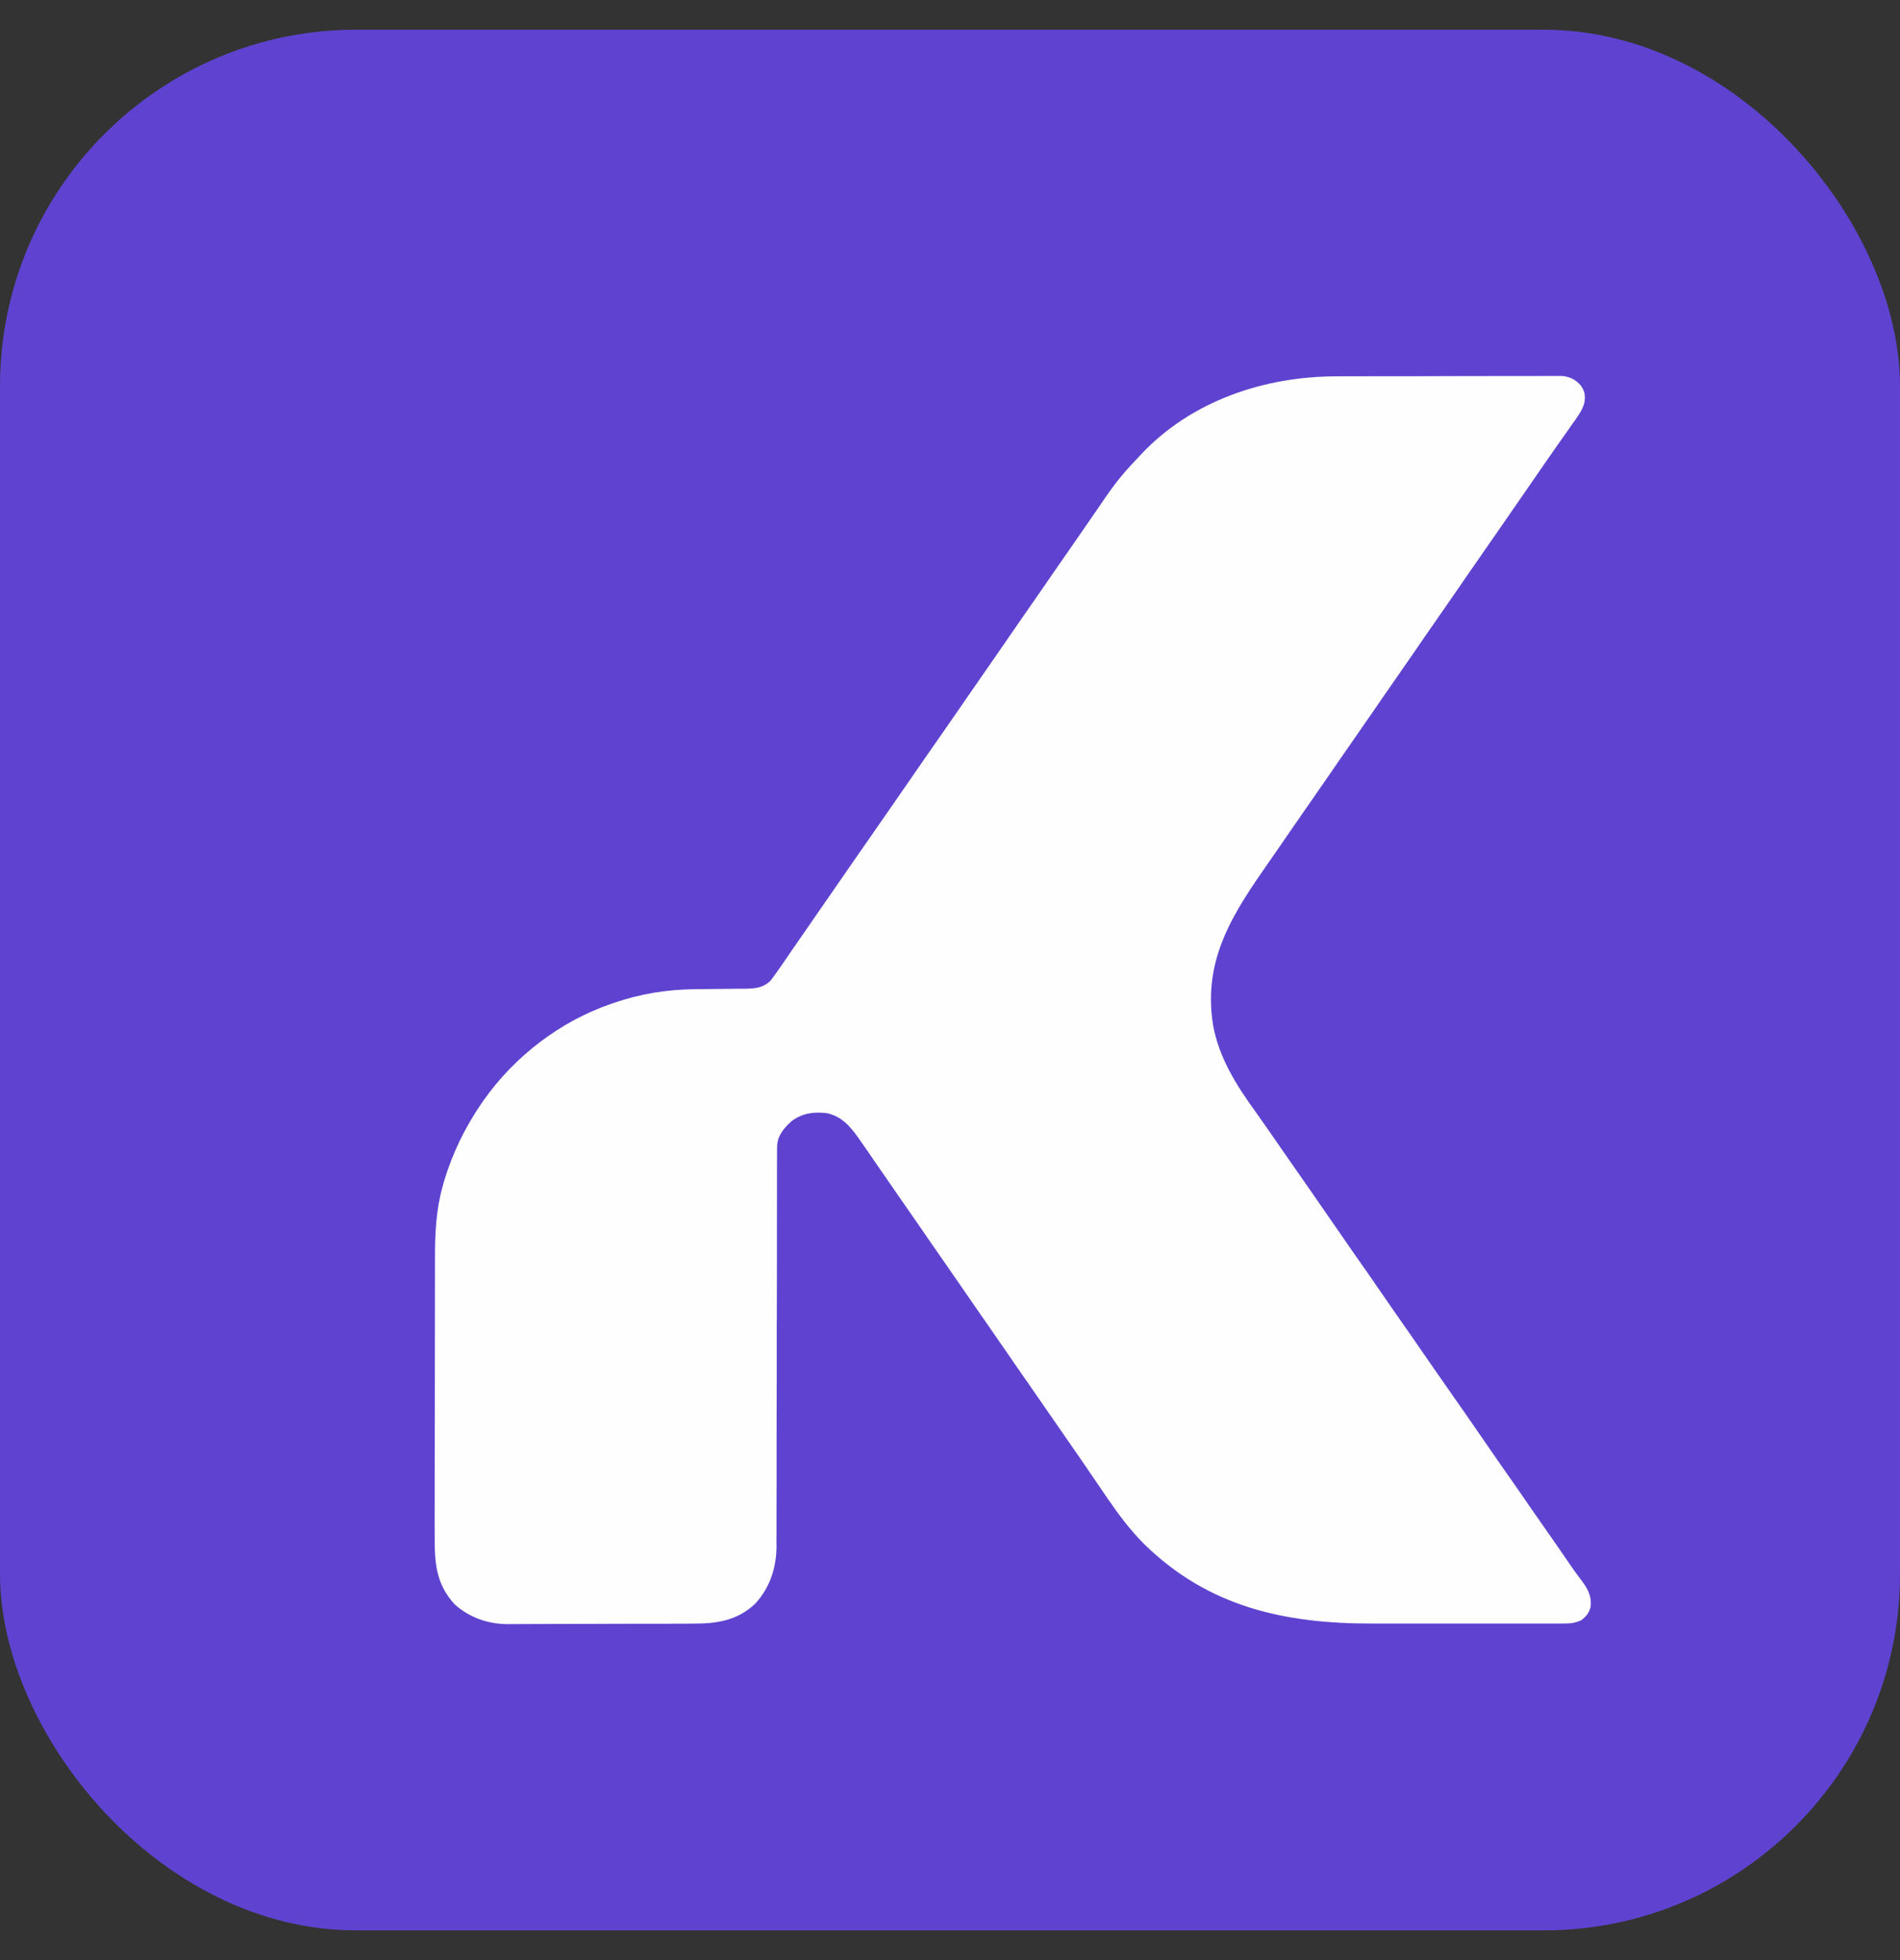 <svg width="32" height="33" viewBox="0 0 32 33" fill="none" xmlns="http://www.w3.org/2000/svg">
<rect x="0" y="0" width="32" height="33" fill="#333333" stroke="none"/>
<g clip-path="url(#clip0_308_1436)">
<path d="M0 6.5C0 3.186 2.686 0.5 6 0.5C12.617 0.5 19.257 0.5 26 0.5C29.314 0.5 32 3.186 32 6.5C32 13.117 32 19.757 32 26.5C32 29.814 29.314 32.5 26 32.5C19.383 32.5 12.743 32.5 6 32.5C2.686 32.5 0 29.814 0 26.5C0 19.883 0 13.243 0 6.5Z" fill="#5F43D0"/>
<path d="M22.505 6.336C22.547 6.336 22.589 6.335 22.632 6.335C22.746 6.335 22.86 6.335 22.974 6.335C23.046 6.335 23.117 6.335 23.189 6.334C23.413 6.334 23.637 6.334 23.86 6.334C24.118 6.334 24.376 6.333 24.634 6.332C24.834 6.332 25.034 6.331 25.234 6.331C25.353 6.331 25.472 6.331 25.591 6.331C25.703 6.33 25.816 6.33 25.927 6.331C25.968 6.331 26.009 6.33 26.051 6.33C26.107 6.33 26.163 6.33 26.219 6.33C26.25 6.33 26.282 6.33 26.314 6.33C26.447 6.345 26.533 6.39 26.622 6.488C26.693 6.591 26.702 6.651 26.685 6.777C26.649 6.916 26.562 7.025 26.48 7.14C26.456 7.175 26.431 7.21 26.407 7.245C26.353 7.322 26.298 7.4 26.243 7.477C26.168 7.583 26.094 7.689 26.02 7.797C25.899 7.974 25.776 8.15 25.654 8.327C25.533 8.5 25.413 8.673 25.294 8.847C25.156 9.048 25.017 9.247 24.878 9.447C24.776 9.593 24.674 9.74 24.574 9.887C24.436 10.088 24.297 10.287 24.158 10.487C24.056 10.633 23.954 10.78 23.854 10.927C23.716 11.127 23.577 11.327 23.438 11.527C23.336 11.673 23.234 11.82 23.134 11.967C22.996 12.168 22.857 12.367 22.718 12.567C22.616 12.713 22.514 12.86 22.414 13.007C22.276 13.207 22.137 13.407 21.998 13.607C21.884 13.77 21.771 13.933 21.659 14.097C21.572 14.225 21.483 14.352 21.394 14.48C20.779 15.361 20.253 16.133 20.43 17.255C20.531 17.816 20.826 18.275 21.154 18.729C21.24 18.849 21.323 18.969 21.407 19.09C21.444 19.143 21.48 19.195 21.517 19.248C21.535 19.274 21.553 19.3 21.572 19.328C21.661 19.456 21.751 19.585 21.84 19.713C21.876 19.764 21.911 19.815 21.947 19.866C22.019 19.971 22.092 20.075 22.165 20.18C22.332 20.42 22.499 20.661 22.665 20.902C22.778 21.067 22.893 21.231 23.009 21.395C23.116 21.549 23.223 21.703 23.329 21.858C23.427 22.002 23.527 22.144 23.627 22.287C23.739 22.446 23.85 22.606 23.96 22.767C24.068 22.924 24.176 23.079 24.285 23.235C24.556 23.621 24.825 24.007 25.091 24.395C25.205 24.561 25.32 24.725 25.435 24.889C25.543 25.042 25.649 25.197 25.755 25.351C25.854 25.495 25.954 25.637 26.054 25.78C26.18 25.961 26.307 26.141 26.431 26.324C26.487 26.407 26.544 26.488 26.605 26.567C26.724 26.723 26.809 26.847 26.79 27.05C26.762 27.156 26.724 27.201 26.64 27.273C26.536 27.326 26.45 27.333 26.334 27.334C26.299 27.334 26.264 27.334 26.228 27.334C26.189 27.334 26.151 27.334 26.112 27.334C26.071 27.334 26.03 27.334 25.989 27.334C25.878 27.334 25.767 27.334 25.657 27.334C25.54 27.334 25.423 27.334 25.307 27.334C25.11 27.334 24.914 27.334 24.718 27.334C24.492 27.333 24.267 27.334 24.041 27.334C23.846 27.334 23.652 27.334 23.457 27.334C23.342 27.334 23.226 27.334 23.11 27.334C21.636 27.336 20.352 27.056 19.267 25.993C19.039 25.764 18.85 25.513 18.667 25.247C18.643 25.212 18.643 25.212 18.619 25.177C18.535 25.056 18.453 24.934 18.37 24.812C18.264 24.655 18.155 24.499 18.047 24.343C17.929 24.174 17.811 24.004 17.694 23.833C17.574 23.66 17.454 23.486 17.334 23.313C17.202 23.124 17.07 22.934 16.94 22.744C16.832 22.586 16.723 22.43 16.614 22.273C16.482 22.084 16.35 21.894 16.22 21.704C16.112 21.546 16.003 21.39 15.894 21.233C15.762 21.044 15.63 20.854 15.5 20.664C15.373 20.48 15.245 20.297 15.118 20.113C15.014 19.964 14.91 19.814 14.807 19.663C14.76 19.596 14.714 19.528 14.667 19.46C14.647 19.43 14.647 19.43 14.626 19.4C14.583 19.338 14.54 19.277 14.497 19.215C14.484 19.196 14.471 19.177 14.457 19.158C14.32 18.961 14.166 18.788 13.92 18.74C13.695 18.717 13.52 18.74 13.334 18.873C13.211 18.986 13.103 19.105 13.089 19.278C13.087 19.352 13.086 19.427 13.087 19.501C13.087 19.53 13.087 19.558 13.086 19.588C13.086 19.684 13.086 19.78 13.086 19.876C13.086 19.945 13.086 20.014 13.086 20.083C13.086 20.231 13.085 20.38 13.085 20.528C13.085 20.743 13.085 20.958 13.085 21.173C13.084 21.522 13.083 21.871 13.083 22.22C13.083 22.241 13.083 22.262 13.082 22.284C13.082 22.517 13.082 22.75 13.082 22.982C13.082 23.067 13.082 23.151 13.082 23.235C13.082 23.256 13.081 23.277 13.081 23.299C13.081 23.646 13.08 23.994 13.079 24.341C13.079 24.556 13.079 24.77 13.079 24.984C13.079 25.148 13.078 25.313 13.078 25.477C13.078 25.544 13.078 25.612 13.078 25.679C13.078 25.771 13.078 25.863 13.077 25.955C13.077 25.982 13.078 26.008 13.078 26.035C13.075 26.401 12.967 26.73 12.717 27.002C12.419 27.282 12.079 27.335 11.687 27.335C11.651 27.335 11.614 27.335 11.577 27.336C11.478 27.336 11.378 27.336 11.279 27.337C11.216 27.337 11.154 27.337 11.092 27.337C10.874 27.338 10.656 27.338 10.439 27.338C10.237 27.338 10.034 27.339 9.832 27.34C9.658 27.341 9.484 27.341 9.31 27.341C9.206 27.341 9.102 27.342 8.998 27.342C8.901 27.343 8.803 27.343 8.705 27.343C8.653 27.343 8.6 27.343 8.548 27.344C8.213 27.341 7.904 27.233 7.654 27.007C7.335 26.657 7.318 26.289 7.321 25.84C7.321 25.784 7.321 25.729 7.32 25.673C7.32 25.523 7.321 25.373 7.321 25.223C7.322 25.065 7.321 24.907 7.321 24.749C7.321 24.484 7.322 24.22 7.323 23.954C7.324 23.649 7.324 23.344 7.324 23.038C7.324 22.712 7.324 22.386 7.325 22.059C7.325 21.966 7.325 21.872 7.325 21.779C7.325 21.631 7.325 21.484 7.326 21.336C7.326 21.282 7.326 21.229 7.326 21.175C7.326 20.768 7.343 20.372 7.454 19.978C7.464 19.942 7.464 19.942 7.474 19.904C7.613 19.43 7.828 18.987 8.107 18.58C8.118 18.564 8.129 18.548 8.14 18.532C8.66 17.79 9.436 17.193 10.294 16.9C10.311 16.894 10.328 16.888 10.346 16.882C10.798 16.729 11.236 16.658 11.713 16.654C11.775 16.654 11.836 16.653 11.898 16.652C11.994 16.651 12.089 16.65 12.185 16.649C12.278 16.649 12.372 16.647 12.465 16.646C12.494 16.646 12.522 16.646 12.552 16.646C12.721 16.643 12.853 16.633 12.98 16.508C12.993 16.491 13.005 16.473 13.019 16.455C13.034 16.434 13.05 16.412 13.067 16.39C13.155 16.265 13.242 16.139 13.328 16.012C13.427 15.868 13.527 15.724 13.627 15.58C13.748 15.407 13.868 15.234 13.987 15.06C14.195 14.757 14.406 14.455 14.616 14.153C14.876 13.78 14.876 13.78 15.134 13.407C15.342 13.103 15.553 12.802 15.763 12.499C15.947 12.235 16.132 11.97 16.314 11.704C16.441 11.52 16.569 11.336 16.696 11.153C16.798 11.007 16.9 10.86 17 10.713C17.138 10.513 17.277 10.313 17.416 10.113C17.518 9.967 17.62 9.82 17.72 9.673C17.858 9.473 17.997 9.273 18.136 9.074C18.229 8.94 18.322 8.806 18.414 8.671C18.461 8.603 18.507 8.536 18.554 8.468C18.576 8.436 18.598 8.404 18.62 8.371C18.769 8.154 18.927 7.955 19.11 7.766C19.146 7.727 19.183 7.688 19.219 7.649C20.064 6.749 21.294 6.337 22.505 6.336Z" fill="#FEFEFE"/>
</g>
<defs>
<clipPath id="clip0_308_1436">
<rect y="0.5" width="32" height="32" rx="6" fill="white"/>
</clipPath>
</defs>
</svg>
